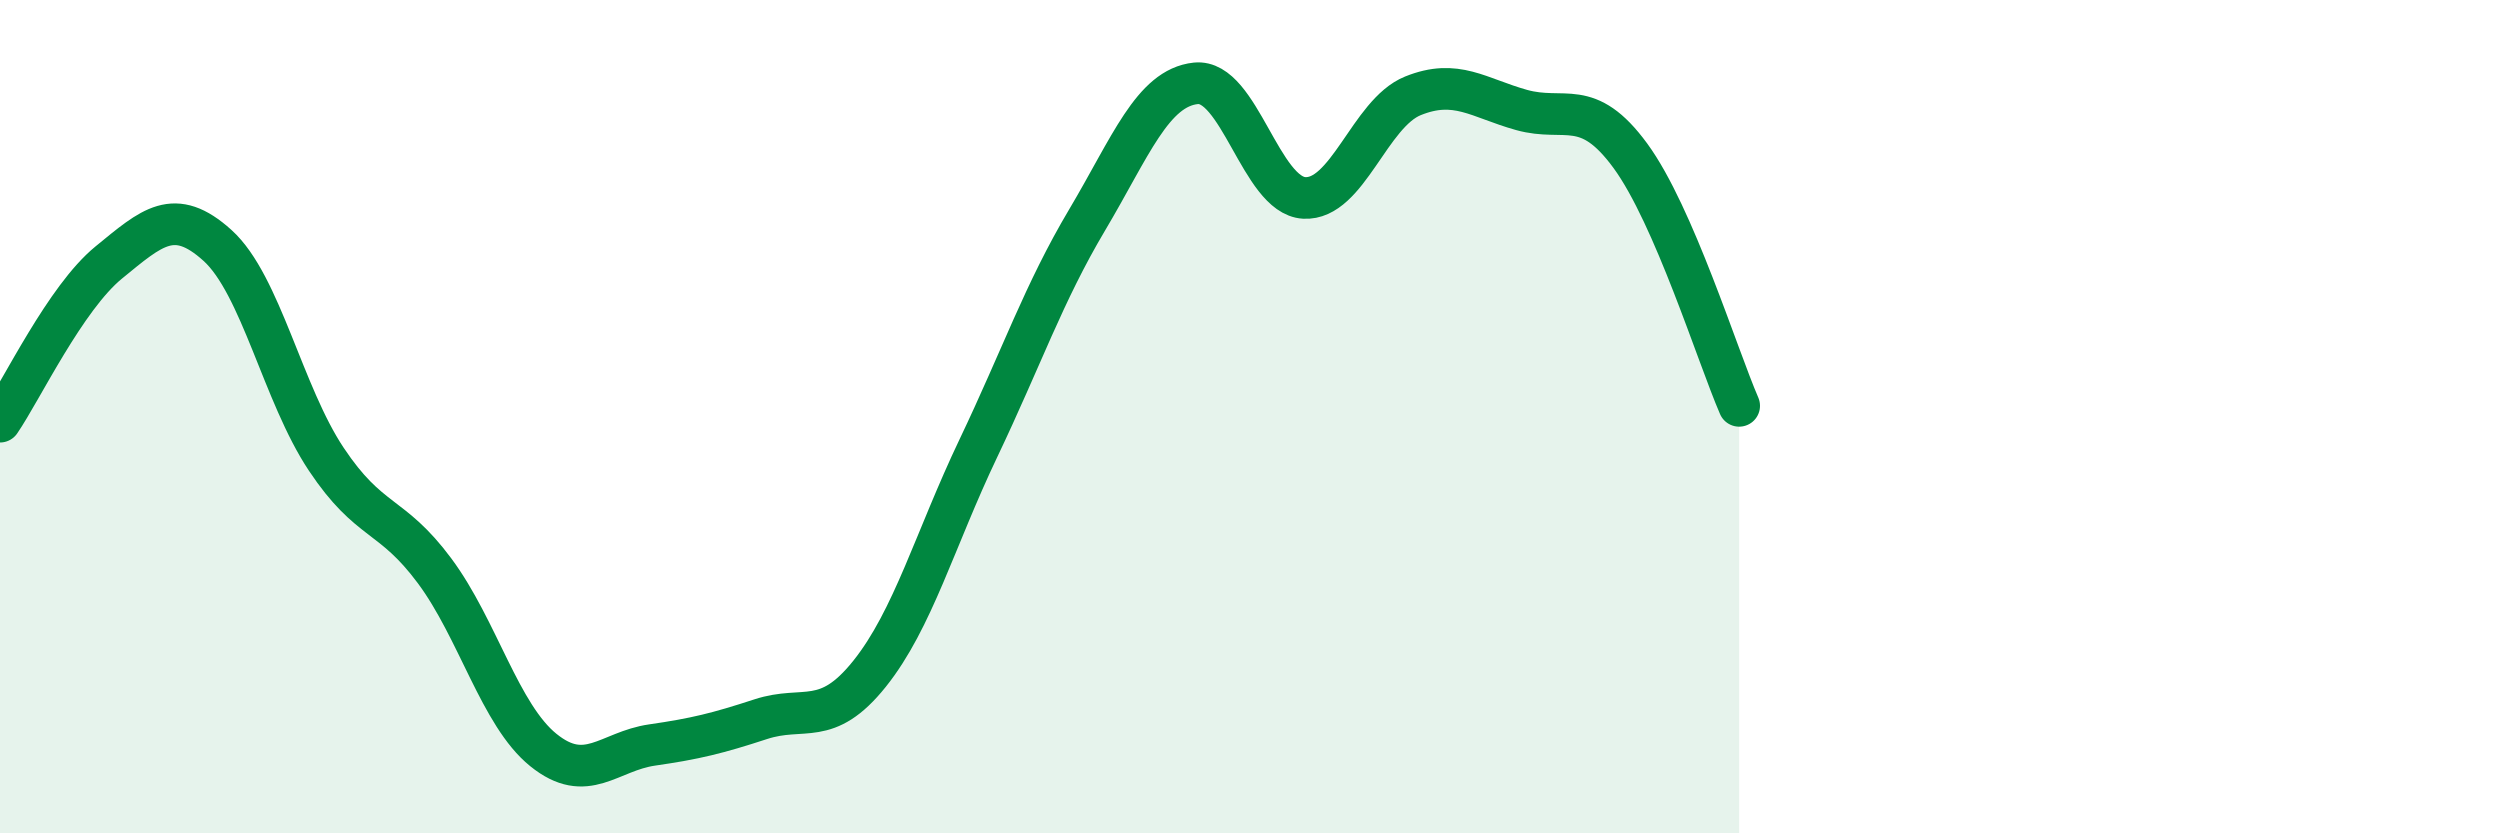 
    <svg width="60" height="20" viewBox="0 0 60 20" xmlns="http://www.w3.org/2000/svg">
      <path
        d="M 0,10.12 C 0.52,9.36 1.57,7.15 2.61,6.3 C 3.65,5.45 4.18,4.95 5.22,5.89 C 6.26,6.83 6.79,9.46 7.83,11.02 C 8.87,12.58 9.39,12.3 10.43,13.7 C 11.47,15.1 12,17.16 13.04,18 C 14.08,18.84 14.61,18.03 15.65,17.88 C 16.69,17.73 17.22,17.6 18.26,17.26 C 19.3,16.92 19.83,17.47 20.87,16.17 C 21.91,14.87 22.44,12.94 23.48,10.76 C 24.52,8.58 25.05,7.03 26.09,5.28 C 27.13,3.53 27.66,2.11 28.7,2 C 29.74,1.89 30.26,4.69 31.3,4.75 C 32.34,4.81 32.87,2.72 33.91,2.3 C 34.95,1.88 35.48,2.35 36.52,2.64 C 37.56,2.93 38.09,2.32 39.13,3.74 C 40.17,5.16 41.22,8.54 41.74,9.74L41.74 20L0 20Z"
        fill="#008740"
        opacity="0.1"
        stroke-linecap="round"
        stroke-linejoin="round"
      />
      <path
        d="M 0,10.12 C 0.52,9.36 1.57,7.15 2.61,6.3 C 3.65,5.45 4.18,4.95 5.22,5.89 C 6.26,6.83 6.79,9.46 7.83,11.02 C 8.87,12.58 9.39,12.3 10.43,13.7 C 11.47,15.1 12,17.16 13.04,18 C 14.08,18.84 14.61,18.03 15.65,17.88 C 16.69,17.73 17.22,17.6 18.26,17.26 C 19.3,16.92 19.83,17.47 20.87,16.17 C 21.91,14.87 22.44,12.94 23.48,10.76 C 24.52,8.58 25.05,7.03 26.09,5.28 C 27.13,3.53 27.66,2.11 28.7,2 C 29.74,1.89 30.26,4.69 31.3,4.75 C 32.34,4.81 32.87,2.72 33.91,2.3 C 34.95,1.88 35.48,2.35 36.52,2.64 C 37.56,2.93 38.09,2.32 39.13,3.74 C 40.17,5.16 41.22,8.54 41.74,9.74"
        stroke="#008740"
        stroke-width="1"
        fill="none"
        stroke-linecap="round"
        stroke-linejoin="round"
      />
    </svg>
  